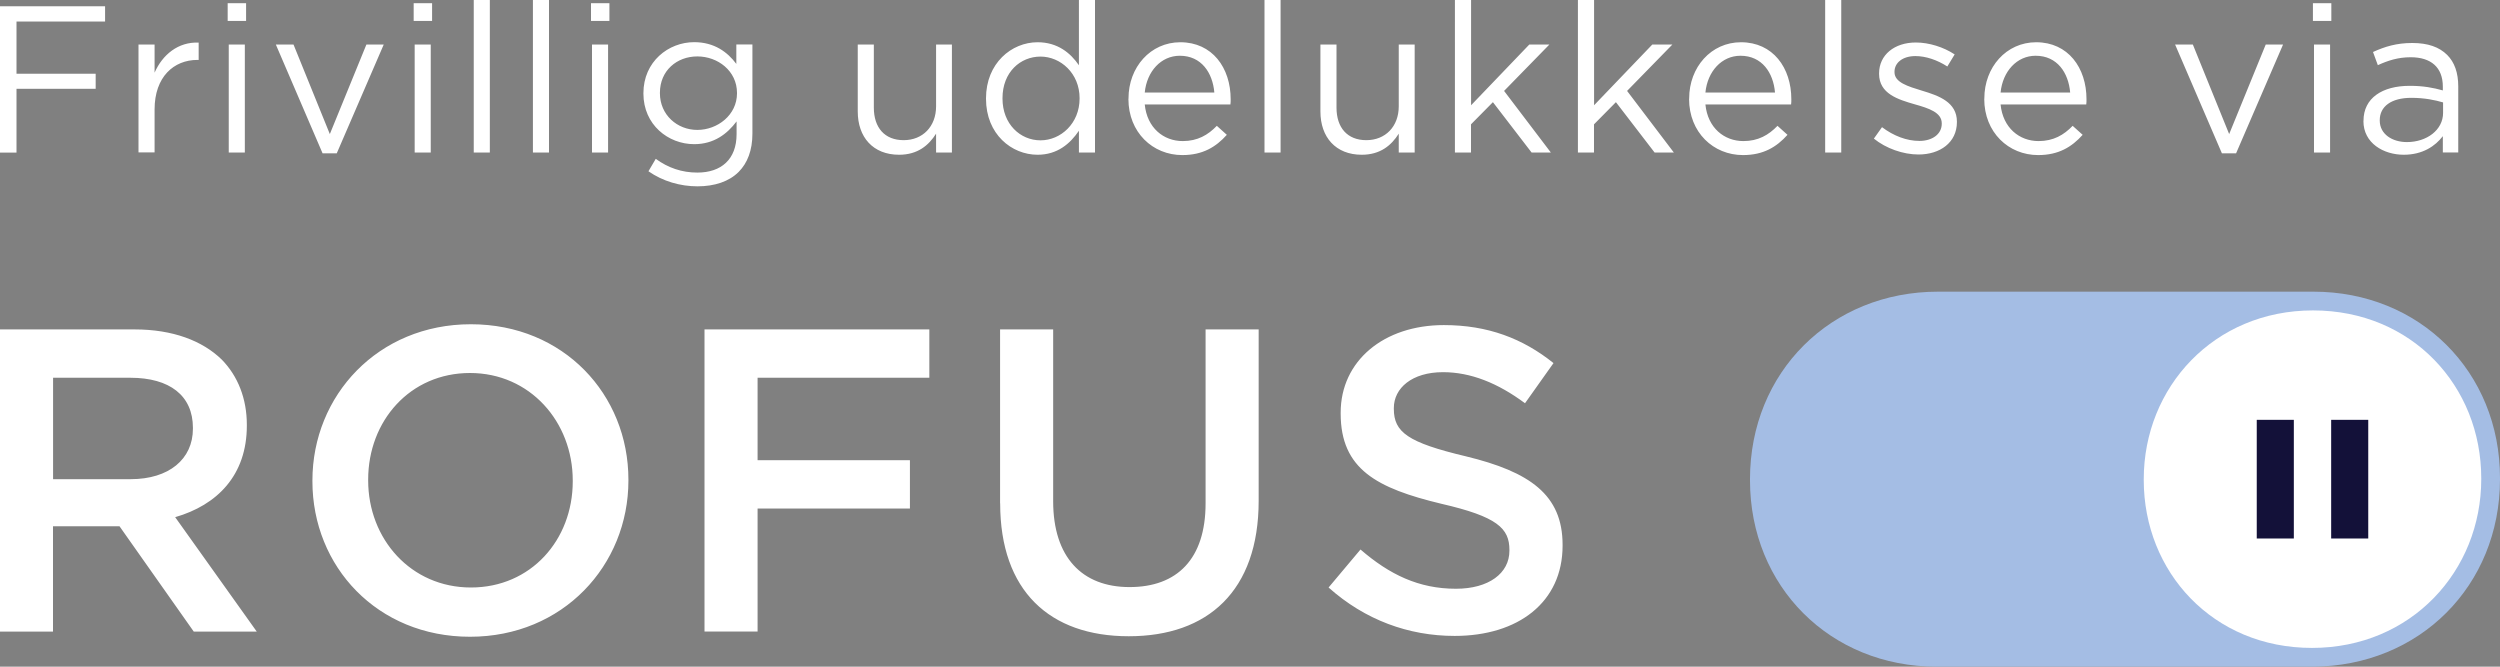 <svg xmlns="http://www.w3.org/2000/svg" viewBox="0 0 300 80"><rect x="0" y="0" width="300" height="80" fill="#808080" stroke="none"/><defs><style>.cls-1{fill:#131139}.cls-2{fill:#fff}</style></defs><g><path d="M0 39.53h16.16c4.56 0 8.13 1.35 10.46 3.63 1.92 1.97 3 4.66 3 7.82v.1c0 5.96-3.57 9.53-8.6 10.98l9.79 13.73h-7.56l-8.91-12.64h-7.98v12.64H0v-36.26ZM15.69 57.5c4.56 0 7.46-2.38 7.46-6.06v-.1c0-3.88-2.8-6.01-7.51-6.01H6.37v12.17h9.32ZM37.49 57.76v-.1c0-10.2 7.87-18.75 19.01-18.75s18.91 8.44 18.91 18.65v.1c0 10.2-7.87 18.75-19.01 18.75s-18.91-8.44-18.91-18.65ZM68.73 57.76v-.1c0-7.04-5.13-12.9-12.33-12.9s-12.22 5.75-12.22 12.79v.1c0 7.04 5.13 12.85 12.33 12.85s12.22-5.7 12.22-12.74ZM84.53 39.53h26.99v5.8h-20.61v9.89h18.28v5.8h-18.28v14.76h-6.37v-36.26ZM120.01 60.4v-20.87h6.37v20.61c0 6.73 3.47 10.31 9.17 10.31s9.12-3.37 9.12-10.05v-20.87h6.37v20.56c0 10.83-6.11 16.26-15.59 16.26s-15.43-5.44-15.43-15.95ZM159.43 70.5l3.83-4.56c3.47 3 6.99 4.71 11.45 4.71 3.94 0 6.42-1.86 6.42-4.56v-.1c0-2.59-1.45-3.99-8.18-5.54-7.72-1.86-12.07-4.14-12.07-10.83v-.1c0-6.22 5.18-10.51 12.38-10.51 5.28 0 9.48 1.61 13.16 4.56l-3.42 4.82c-3.26-2.43-6.53-3.73-9.84-3.73-3.73 0-5.9 1.92-5.9 4.3v.1c0 2.8 1.66 4.04 8.65 5.7 7.67 1.86 11.6 4.61 11.6 10.62v.1c0 6.79-5.33 10.83-12.95 10.83-5.54 0-10.77-1.92-15.12-5.8Z" class="cls-2"/><path d="M232.38,80c-12.74,0-22.38-9.61-22.38-22.36v-.14c0-12.83,9.7-22.5,22.57-22.5h45.04c12.75,0,22.39,9.61,22.39,22.36v.14c0,12.8-9.68,22.47-22.51,22.5h-41.85s-3.13,0-3.13,0h-.13Z" style="fill:#a4bde4"/><path d="M257.25,57.61v-.11c0-11.02,8.41-20.25,20.31-20.25s20.19,9.12,20.19,20.14v.11c0,11.02-8.41,20.25-20.31,20.25s-20.19-9.12-20.19-20.14Z" class="cls-2"/><path d="M270.81 50.38H275.26V64.62H270.81zM279.74 50.38H284.19V64.62H279.74z" class="cls-1"/><path d="M0 .75h12.61v1.83H1.98v6.27h9.5v1.81H1.98v7.65H0V.75ZM16.62 5.34h1.93v3.38c.95-2.16 2.83-3.71 5.29-3.61v2.08h-.15c-2.83 0-5.14 2.03-5.14 5.94v5.16h-1.93V5.34ZM27.32.38h2.21v2.13h-2.21V.38ZM27.45 5.34h1.93v12.96h-1.93V5.34ZM33.09 5.34h2.13l4.36 10.75 4.39-10.75h2.08l-5.64 13.06h-1.7l-5.61-13.06ZM49.64.38h2.21v2.13h-2.21V.38ZM49.76 5.34h1.93v12.96h-1.93V5.34ZM56.85 0h1.93v18.3h-1.93V0ZM63.95 0h1.93v18.3h-1.93V0ZM70.92.38h2.21v2.13h-2.21V.38ZM71.04 5.34h1.93v12.96h-1.93V5.34ZM77.81 20.56l.88-1.5c1.48 1.08 3.13 1.65 4.99 1.65 2.86 0 4.71-1.58 4.71-4.61v-1.53c-1.13 1.5-2.71 2.73-5.09 2.73-3.11 0-6.09-2.33-6.09-6.07v-.05c0-3.79 3.01-6.12 6.09-6.12 2.43 0 4.01 1.2 5.06 2.61v-2.33h1.93v10.7c0 2.01-.6 3.53-1.65 4.59-1.15 1.15-2.88 1.73-4.94 1.73s-4.16-.6-5.89-1.81ZM88.44 11.21v-.05c0-2.66-2.31-4.39-4.76-4.39s-4.49 1.7-4.49 4.36v.05c0 2.61 2.08 4.41 4.49 4.41s4.76-1.78 4.76-4.39ZM102.93 13.39V5.34h1.93v7.57c0 2.41 1.3 3.91 3.58 3.91s3.89-1.63 3.89-4.06v-7.42h1.9v12.96h-1.9v-2.26c-.88 1.4-2.21 2.53-4.44 2.53-3.13 0-4.96-2.11-4.96-5.19ZM118.32 11.86v-.05c0-4.24 3.08-6.74 6.19-6.74 2.41 0 3.96 1.3 4.96 2.76V0h1.93v18.3h-1.93v-2.61c-1.05 1.55-2.58 2.88-4.96 2.88-3.11 0-6.19-2.46-6.19-6.72ZM129.55 11.83v-.05c0-2.98-2.28-4.99-4.69-4.99s-4.56 1.86-4.56 4.99v.05c0 3.06 2.13 5.01 4.56 5.01s4.69-2.03 4.69-5.01ZM135.42 11.86v-.05c0-3.74 2.63-6.74 6.22-6.74 3.83 0 6.04 3.06 6.04 6.84 0 .25 0 .4-.03.63h-10.28c.28 2.81 2.26 4.39 4.56 4.39 1.78 0 3.03-.73 4.09-1.83l1.2 1.08c-1.3 1.45-2.88 2.43-5.34 2.43-3.56 0-6.47-2.73-6.47-6.74ZM145.72 11.1c-.2-2.36-1.55-4.41-4.14-4.41-2.26 0-3.96 1.88-4.21 4.41h8.35ZM151.74 0h1.93v18.3h-1.93V0ZM158.45 13.39V5.34h1.93v7.57c0 2.41 1.3 3.91 3.58 3.91s3.89-1.63 3.89-4.06v-7.42h1.91v12.96h-1.91v-2.26c-.88 1.4-2.21 2.53-4.44 2.53-3.13 0-4.96-2.11-4.96-5.19ZM174.6 0h1.93v12.63l6.99-7.29h2.41l-5.44 5.57 5.61 7.39h-2.31l-4.64-6.04-2.63 2.66v3.38h-1.93V0ZM189.36 0h1.93v12.63l6.99-7.29h2.41l-5.44 5.57 5.61 7.39h-2.31l-4.64-6.04-2.63 2.66v3.38h-1.93V0ZM202.7 11.86v-.05c0-3.74 2.63-6.74 6.22-6.74 3.83 0 6.04 3.06 6.04 6.84 0 .25 0 .4-.03.63h-10.28c.28 2.81 2.26 4.39 4.56 4.39 1.78 0 3.03-.73 4.09-1.83l1.2 1.08c-1.3 1.45-2.88 2.43-5.34 2.43-3.56 0-6.47-2.73-6.47-6.74ZM213 11.1c-.2-2.36-1.55-4.41-4.14-4.41-2.26 0-3.96 1.88-4.21 4.41h8.35ZM219.02 0h1.93v18.3h-1.93V0ZM224.86 16.64l.98-1.38c1.4 1.05 2.96 1.65 4.49 1.65s2.68-.8 2.68-2.06v-.05c0-1.3-1.53-1.8-3.23-2.28-2.03-.58-4.29-1.28-4.29-3.66v-.05c0-2.23 1.85-3.71 4.41-3.71 1.58 0 3.33.55 4.66 1.43l-.88 1.45c-1.2-.78-2.58-1.25-3.83-1.25-1.53 0-2.51.8-2.51 1.88v.05c0 1.23 1.6 1.7 3.33 2.23 2.01.6 4.16 1.38 4.16 3.71v.05c0 2.46-2.03 3.89-4.61 3.89-1.85 0-3.91-.73-5.36-1.91ZM238.12 11.86v-.05c0-3.74 2.63-6.74 6.22-6.74 3.83 0 6.04 3.06 6.04 6.84 0 .25 0 .4-.03.63h-10.28c.28 2.81 2.26 4.39 4.56 4.39 1.78 0 3.03-.73 4.09-1.83l1.2 1.08c-1.3 1.45-2.88 2.43-5.34 2.43-3.56 0-6.47-2.73-6.47-6.74ZM248.42 11.1c-.2-2.36-1.55-4.41-4.14-4.41-2.26 0-3.96 1.88-4.21 4.41h8.35ZM261.01 5.34h2.13l4.36 10.75 4.39-10.75h2.08l-5.64 13.06h-1.7l-5.62-13.06ZM277.55.38h2.21v2.13h-2.21V.38ZM277.68 5.34h1.93v12.96h-1.93V5.34ZM283.62 14.54v-.05c0-2.73 2.26-4.19 5.54-4.19 1.65 0 2.83.23 3.98.55v-.45c0-2.33-1.43-3.53-3.86-3.53-1.53 0-2.73.4-3.94.95l-.58-1.58c1.43-.65 2.83-1.08 4.71-1.08s3.23.48 4.19 1.43c.88.88 1.33 2.13 1.33 3.79v7.92h-1.85v-1.96c-.9 1.18-2.41 2.23-4.69 2.23-2.41 0-4.84-1.38-4.84-4.04ZM293.17 13.54v-1.25c-.95-.28-2.23-.55-3.81-.55-2.43 0-3.79 1.05-3.79 2.68v.05c0 1.63 1.5 2.58 3.26 2.58 2.38 0 4.34-1.45 4.34-3.51Z" class="cls-2"/></g></svg>